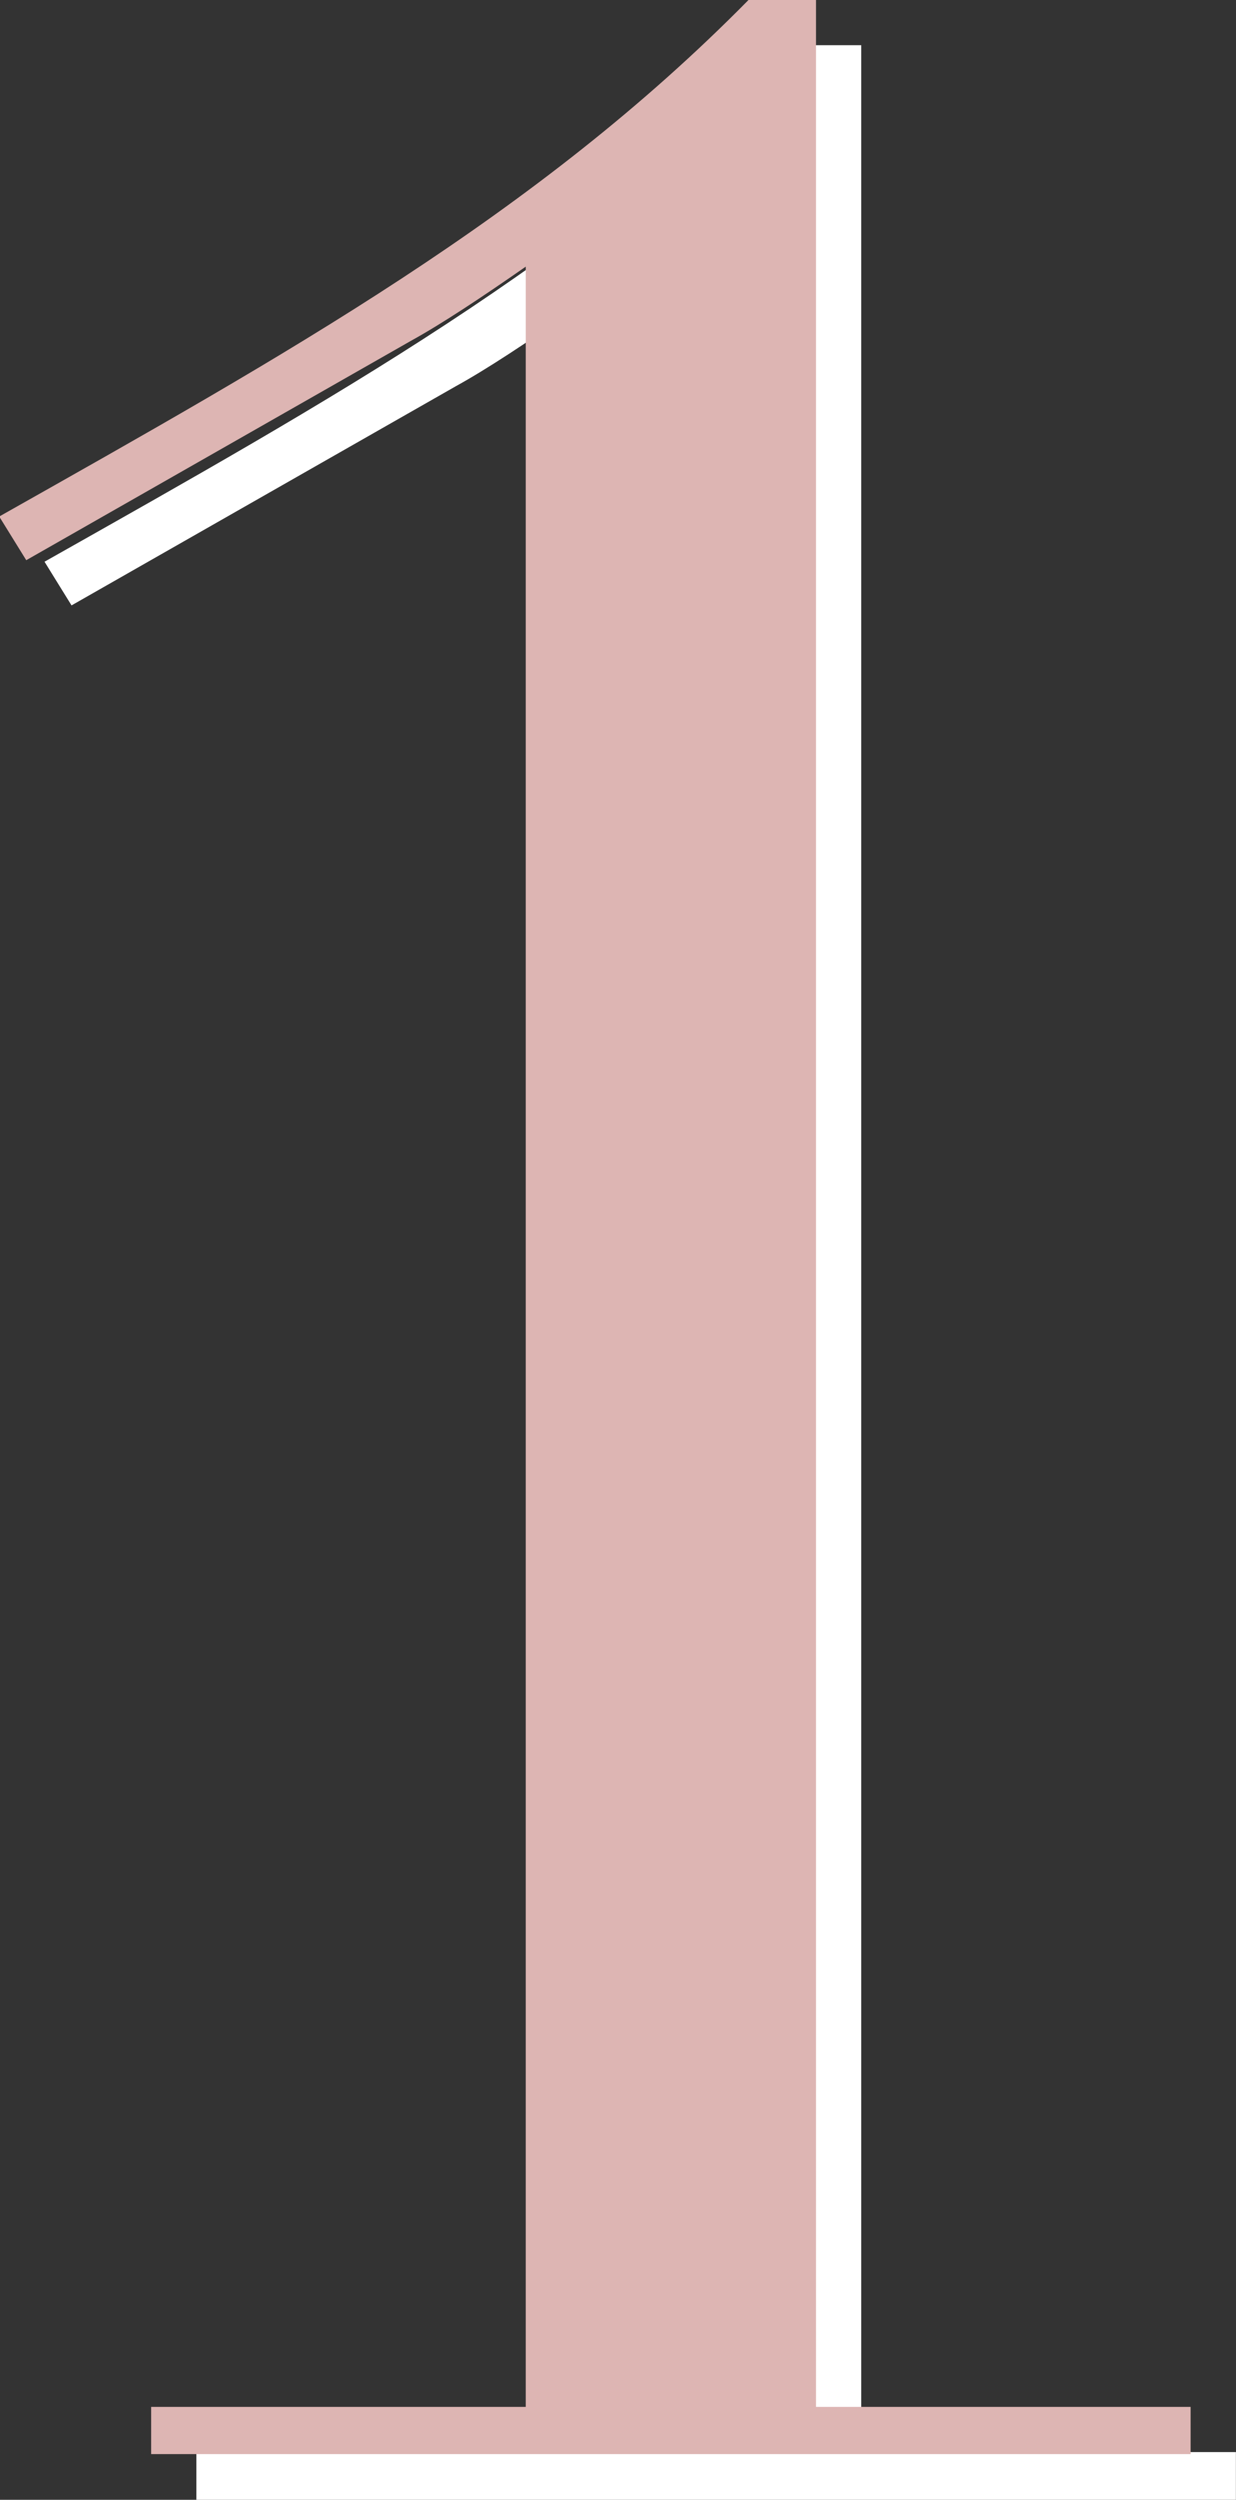 <?xml version="1.0" encoding="UTF-8"?>
<svg xmlns="http://www.w3.org/2000/svg" version="1.1" viewBox="0 0 24.344 49.22">
  <rect x="0" y="0" width="24.344" height="49.22" fill="#333333" stroke="none"/>
  <!-- Generator: Adobe Illustrator 28.7.1, SVG Export Plug-In . SVG Version: 1.2.0 Build 142)  -->
  <g>
    <g id="num01.svg">
      <path id="_1" d="M15.634.89C11.446,5.14,6.527,7.87.877,11.06l.532.86,7.577-4.32c.6-.33,1.4-.86,2.261-1.46v42.14H3.868v.94h20.474v-.94h-7.379V.89h-1.329,0Z" fill="#fff" fill-rule="evenodd"/>
      <path id="_1-2" d="M14.742,0C10.555,4.25,5.636,6.98-.015,10.17l.532.86,7.578-4.32c.6-.33,1.4-.86,2.26-1.46v42.14H2.977v.93h20.473v-.93h-7.378V0h-1.33Z" fill="#ddb5b3" fill-rule="evenodd"/>
    </g>
  </g>
</svg>